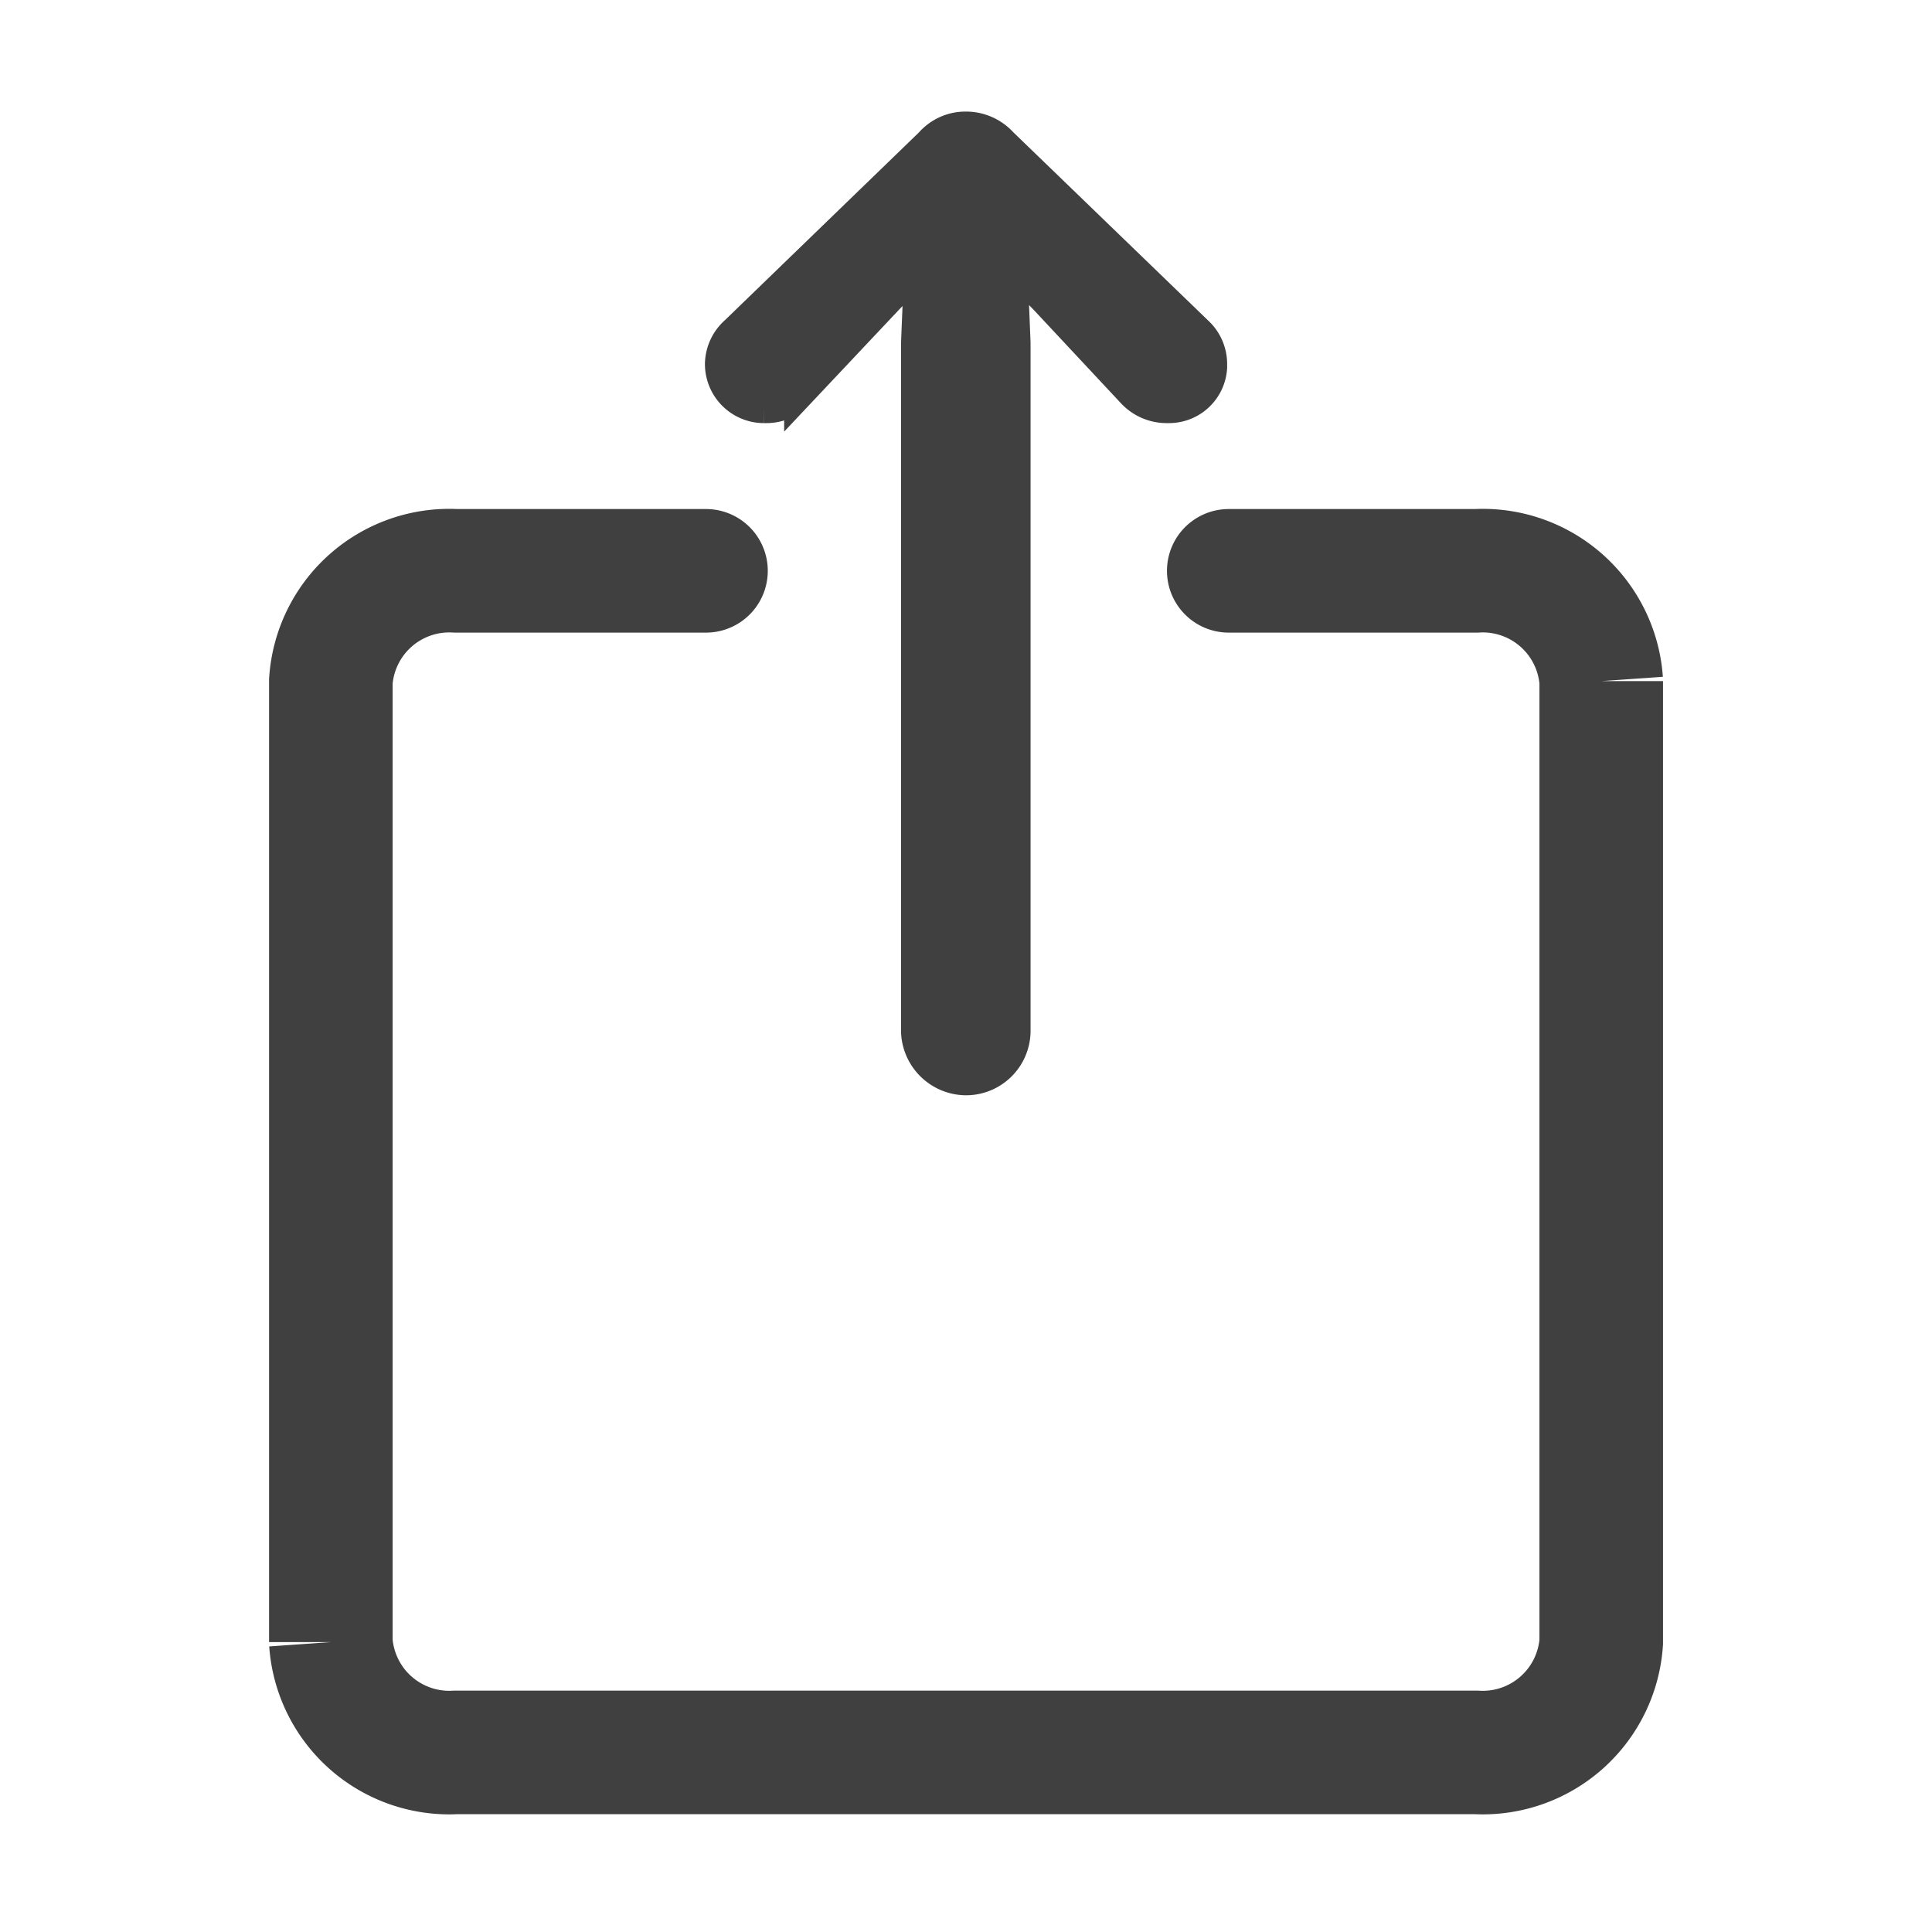 <svg xmlns="http://www.w3.org/2000/svg" width="24" height="24" viewBox="0 0 24 24">
    <path data-name="Rectangle 1401" style="fill:none" d="M0 0h24v24H0z"/>
    <g data-name="Group 4952">
        <path data-name="Path 3511" d="M478.472 226.706h-3.107a1.475 1.475 0 0 0-1.553 1.37v11.938a1.475 1.475 0 0 0 1.553 1.37h12.675a1.475 1.475 0 0 0 1.553-1.37v-11.938a1.475 1.475 0 0 0-1.553-1.37h-3.074" style="stroke-linecap:round;stroke-width:1.535px;stroke:#404040;stroke-miterlimit:10;fill:none" transform="translate(-469.702 -219.615)"/>
        <path data-name="Path 3512" d="M481.7 233.029a.62.62 0 0 1-.613-.6v-8.553l.039-.962-.4.421-1.091 1.158a.548.548 0 0 1-.412.186h-.034a.542.542 0 0 1-.538-.546.551.551 0 0 1 .187-.4l2.418-2.34a.582.582 0 0 1 .44-.2h.006a.608.608 0 0 1 .451.2l2.423 2.341a.545.545 0 0 1 .178.4v.045a.531.531 0 0 1-.53.5h-.033a.583.583 0 0 1-.424-.186l-1.082-1.158-.412-.423.039.963v8.553a.61.61 0 0 1-.612.601z" style="fill:#404040;stroke-width:.384px;stroke:#404040;stroke-miterlimit:10" transform="translate(-469.702 -219.615)"/>
    </g>
</svg>
